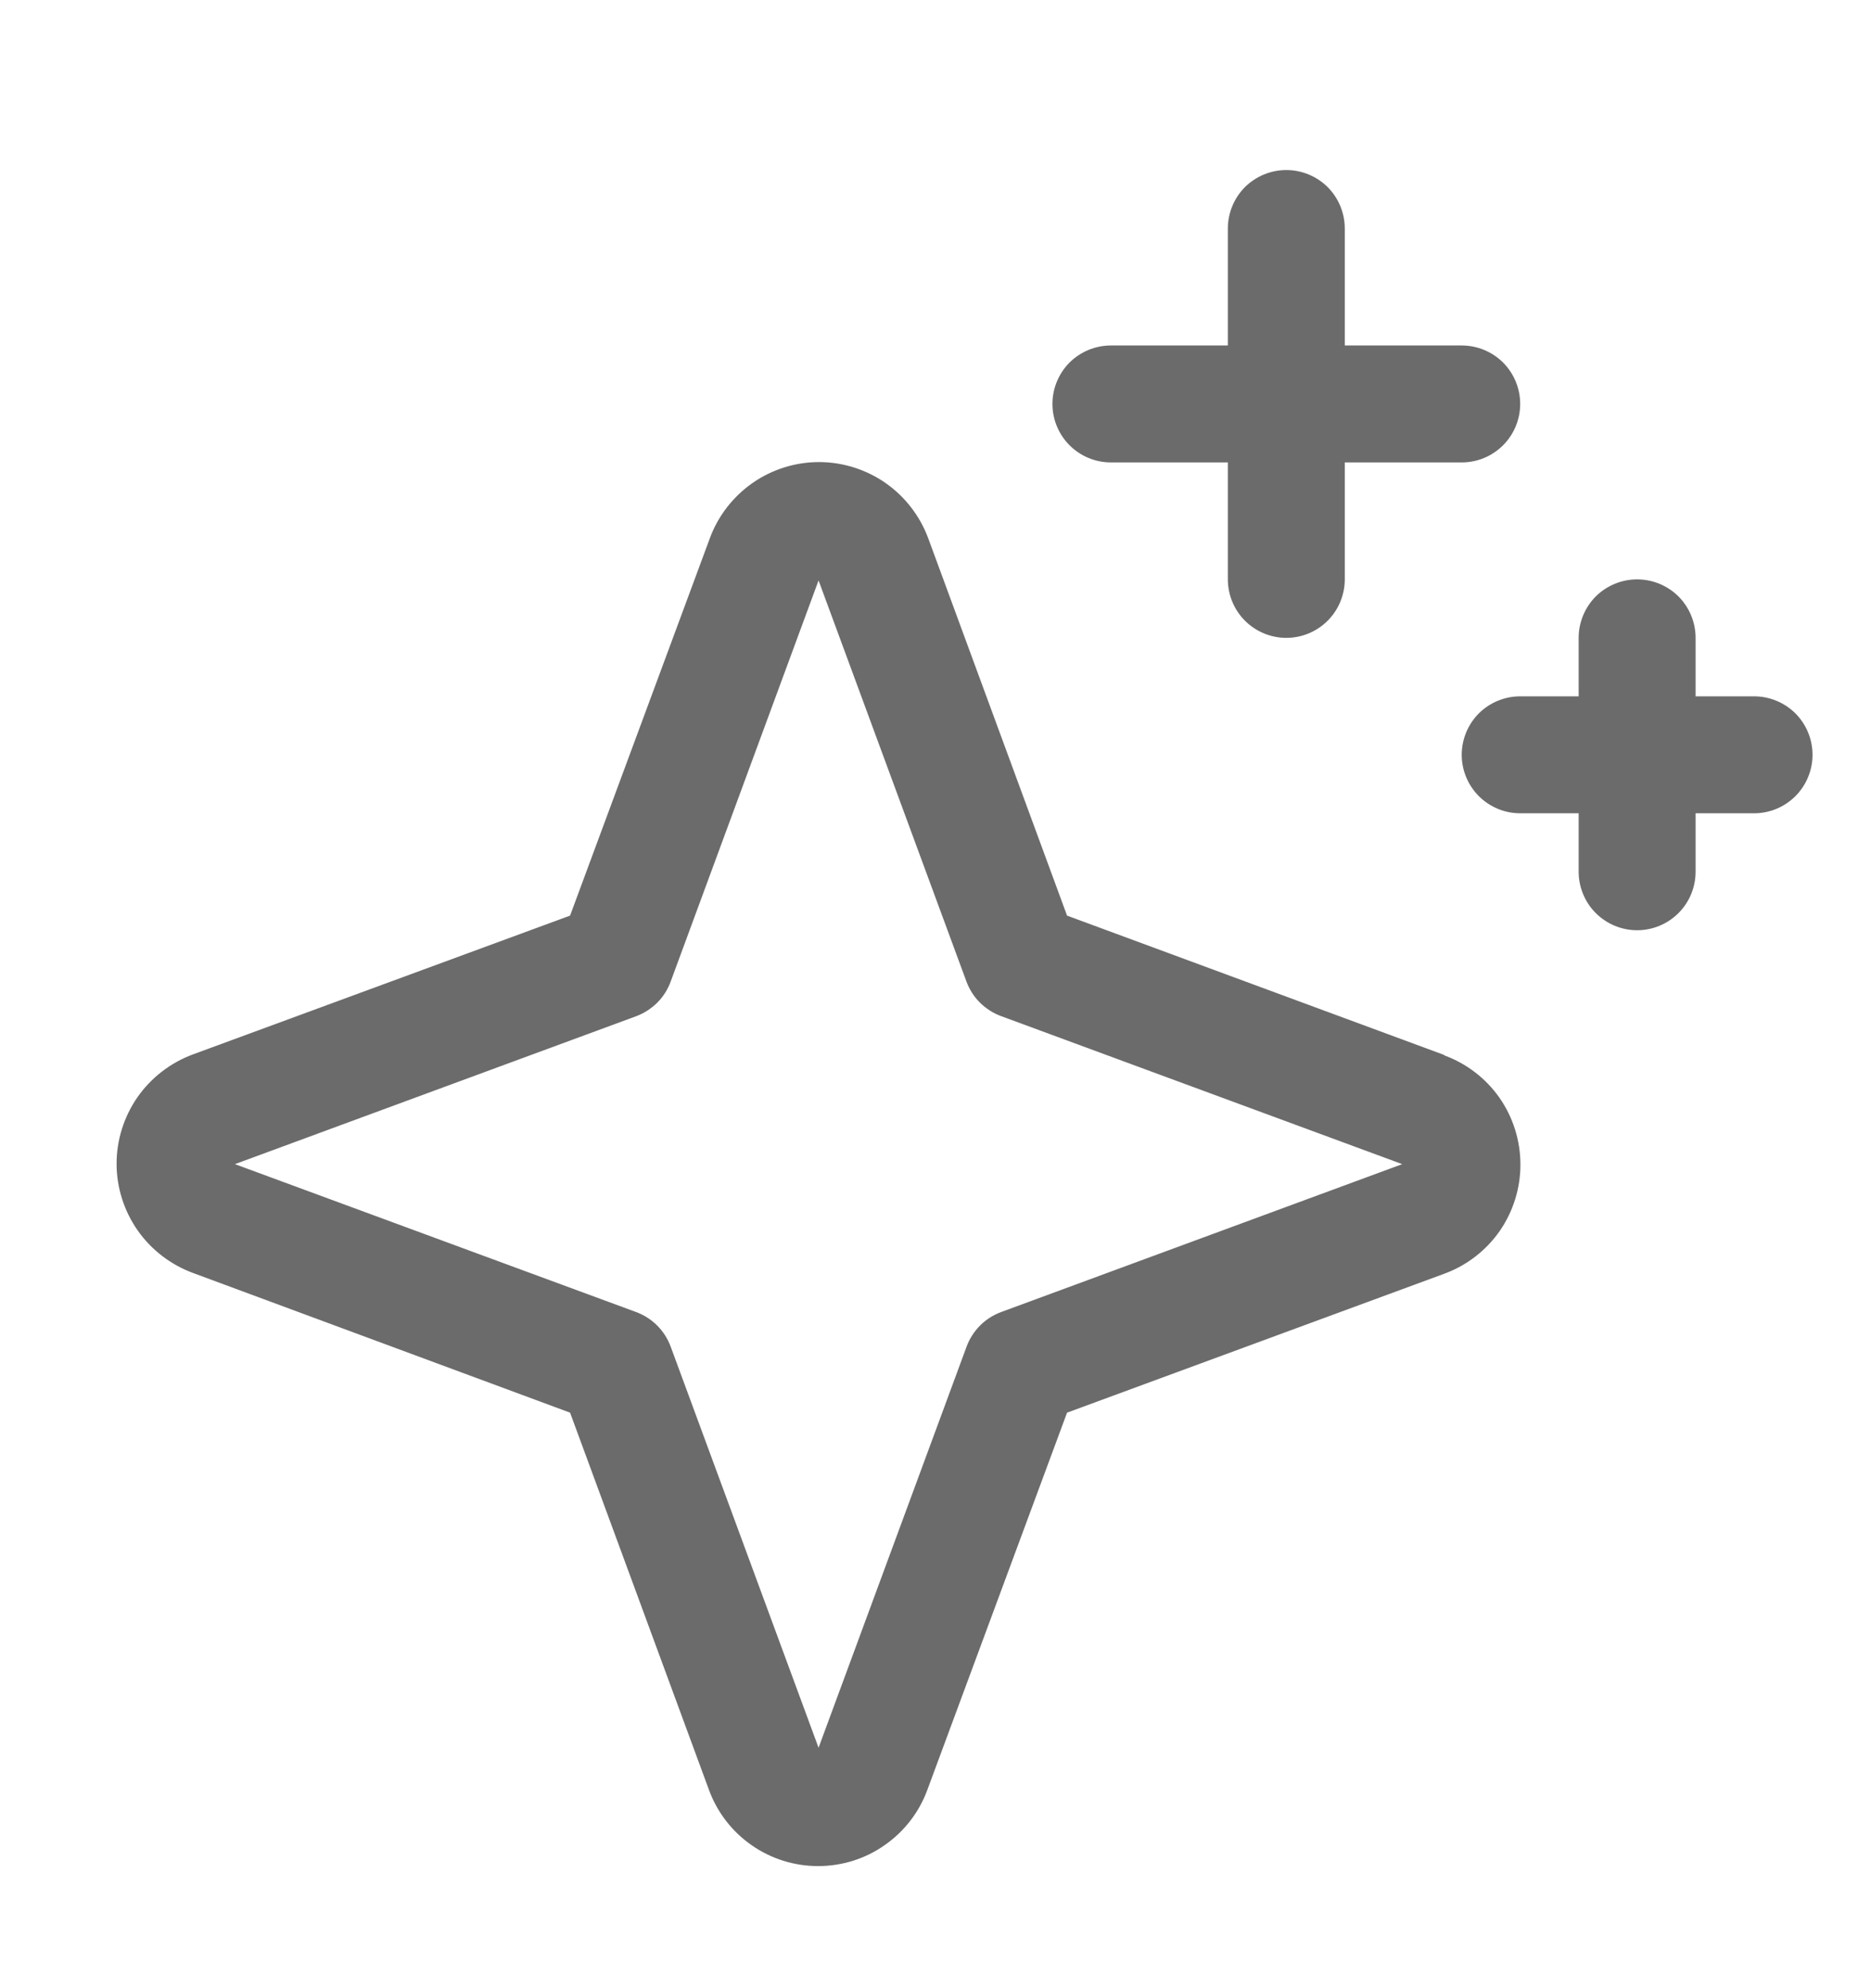 <svg width="16" height="17" viewBox="0 0 16 17" fill="none" xmlns="http://www.w3.org/2000/svg">
<path d="M12.349 9.02L9.125 7.829L7.938 4.603C7.867 4.412 7.74 4.247 7.573 4.13C7.406 4.014 7.207 3.951 7.004 3.951C6.8 3.951 6.601 4.014 6.435 4.13C6.268 4.247 6.14 4.412 6.07 4.603L4.875 7.829L1.649 9.016C1.458 9.087 1.293 9.214 1.176 9.381C1.06 9.548 0.997 9.747 0.997 9.95C0.997 10.154 1.06 10.352 1.176 10.519C1.293 10.686 1.458 10.813 1.649 10.884L4.875 12.079L6.063 15.305C6.133 15.496 6.26 15.661 6.427 15.777C6.594 15.894 6.793 15.956 6.996 15.956C7.2 15.956 7.399 15.894 7.565 15.777C7.732 15.661 7.86 15.496 7.93 15.305L9.125 12.079L12.351 10.891C12.542 10.821 12.707 10.694 12.824 10.527C12.94 10.36 13.002 10.161 13.002 9.958C13.002 9.754 12.94 9.555 12.824 9.388C12.707 9.221 12.542 9.094 12.351 9.024L12.349 9.02ZM8.563 11.218C8.495 11.243 8.433 11.282 8.382 11.333C8.331 11.384 8.291 11.446 8.266 11.514L7 14.944L5.736 11.516C5.711 11.448 5.672 11.386 5.62 11.334C5.568 11.282 5.506 11.243 5.438 11.218L2.009 9.954L5.438 8.69C5.506 8.665 5.568 8.625 5.62 8.574C5.672 8.522 5.711 8.46 5.736 8.391L7 4.963L8.264 8.391C8.289 8.459 8.328 8.521 8.379 8.572C8.431 8.623 8.492 8.663 8.56 8.688L11.991 9.954L8.563 11.218ZM9 3.454C9 3.321 9.053 3.194 9.146 3.1C9.24 3.007 9.367 2.954 9.5 2.954H10.5V1.954C10.5 1.821 10.553 1.694 10.646 1.6C10.74 1.507 10.867 1.454 11 1.454C11.133 1.454 11.26 1.507 11.354 1.6C11.447 1.694 11.5 1.821 11.5 1.954V2.954H12.5C12.633 2.954 12.76 3.007 12.854 3.1C12.947 3.194 13 3.321 13 3.454C13 3.586 12.947 3.714 12.854 3.807C12.76 3.901 12.633 3.954 12.5 3.954H11.5V4.954C11.5 5.086 11.447 5.214 11.354 5.307C11.26 5.401 11.133 5.454 11 5.454C10.867 5.454 10.74 5.401 10.646 5.307C10.553 5.214 10.5 5.086 10.5 4.954V3.954H9.5C9.367 3.954 9.24 3.901 9.146 3.807C9.053 3.714 9 3.586 9 3.454ZM15.5 6.454C15.5 6.586 15.447 6.714 15.354 6.807C15.26 6.901 15.133 6.954 15 6.954H14.5V7.454C14.5 7.586 14.447 7.714 14.354 7.807C14.26 7.901 14.133 7.954 14 7.954C13.867 7.954 13.74 7.901 13.646 7.807C13.553 7.714 13.5 7.586 13.5 7.454V6.954H13C12.867 6.954 12.74 6.901 12.646 6.807C12.553 6.714 12.5 6.586 12.5 6.454C12.5 6.321 12.553 6.194 12.646 6.1C12.74 6.007 12.867 5.954 13 5.954H13.5V5.454C13.5 5.321 13.553 5.194 13.646 5.1C13.74 5.007 13.867 4.954 14 4.954C14.133 4.954 14.26 5.007 14.354 5.1C14.447 5.194 14.5 5.321 14.5 5.454V5.954H15C15.133 5.954 15.26 6.007 15.354 6.1C15.447 6.194 15.5 6.321 15.5 6.454Z" fill="black" fill-opacity="0.58"/>
</svg>
